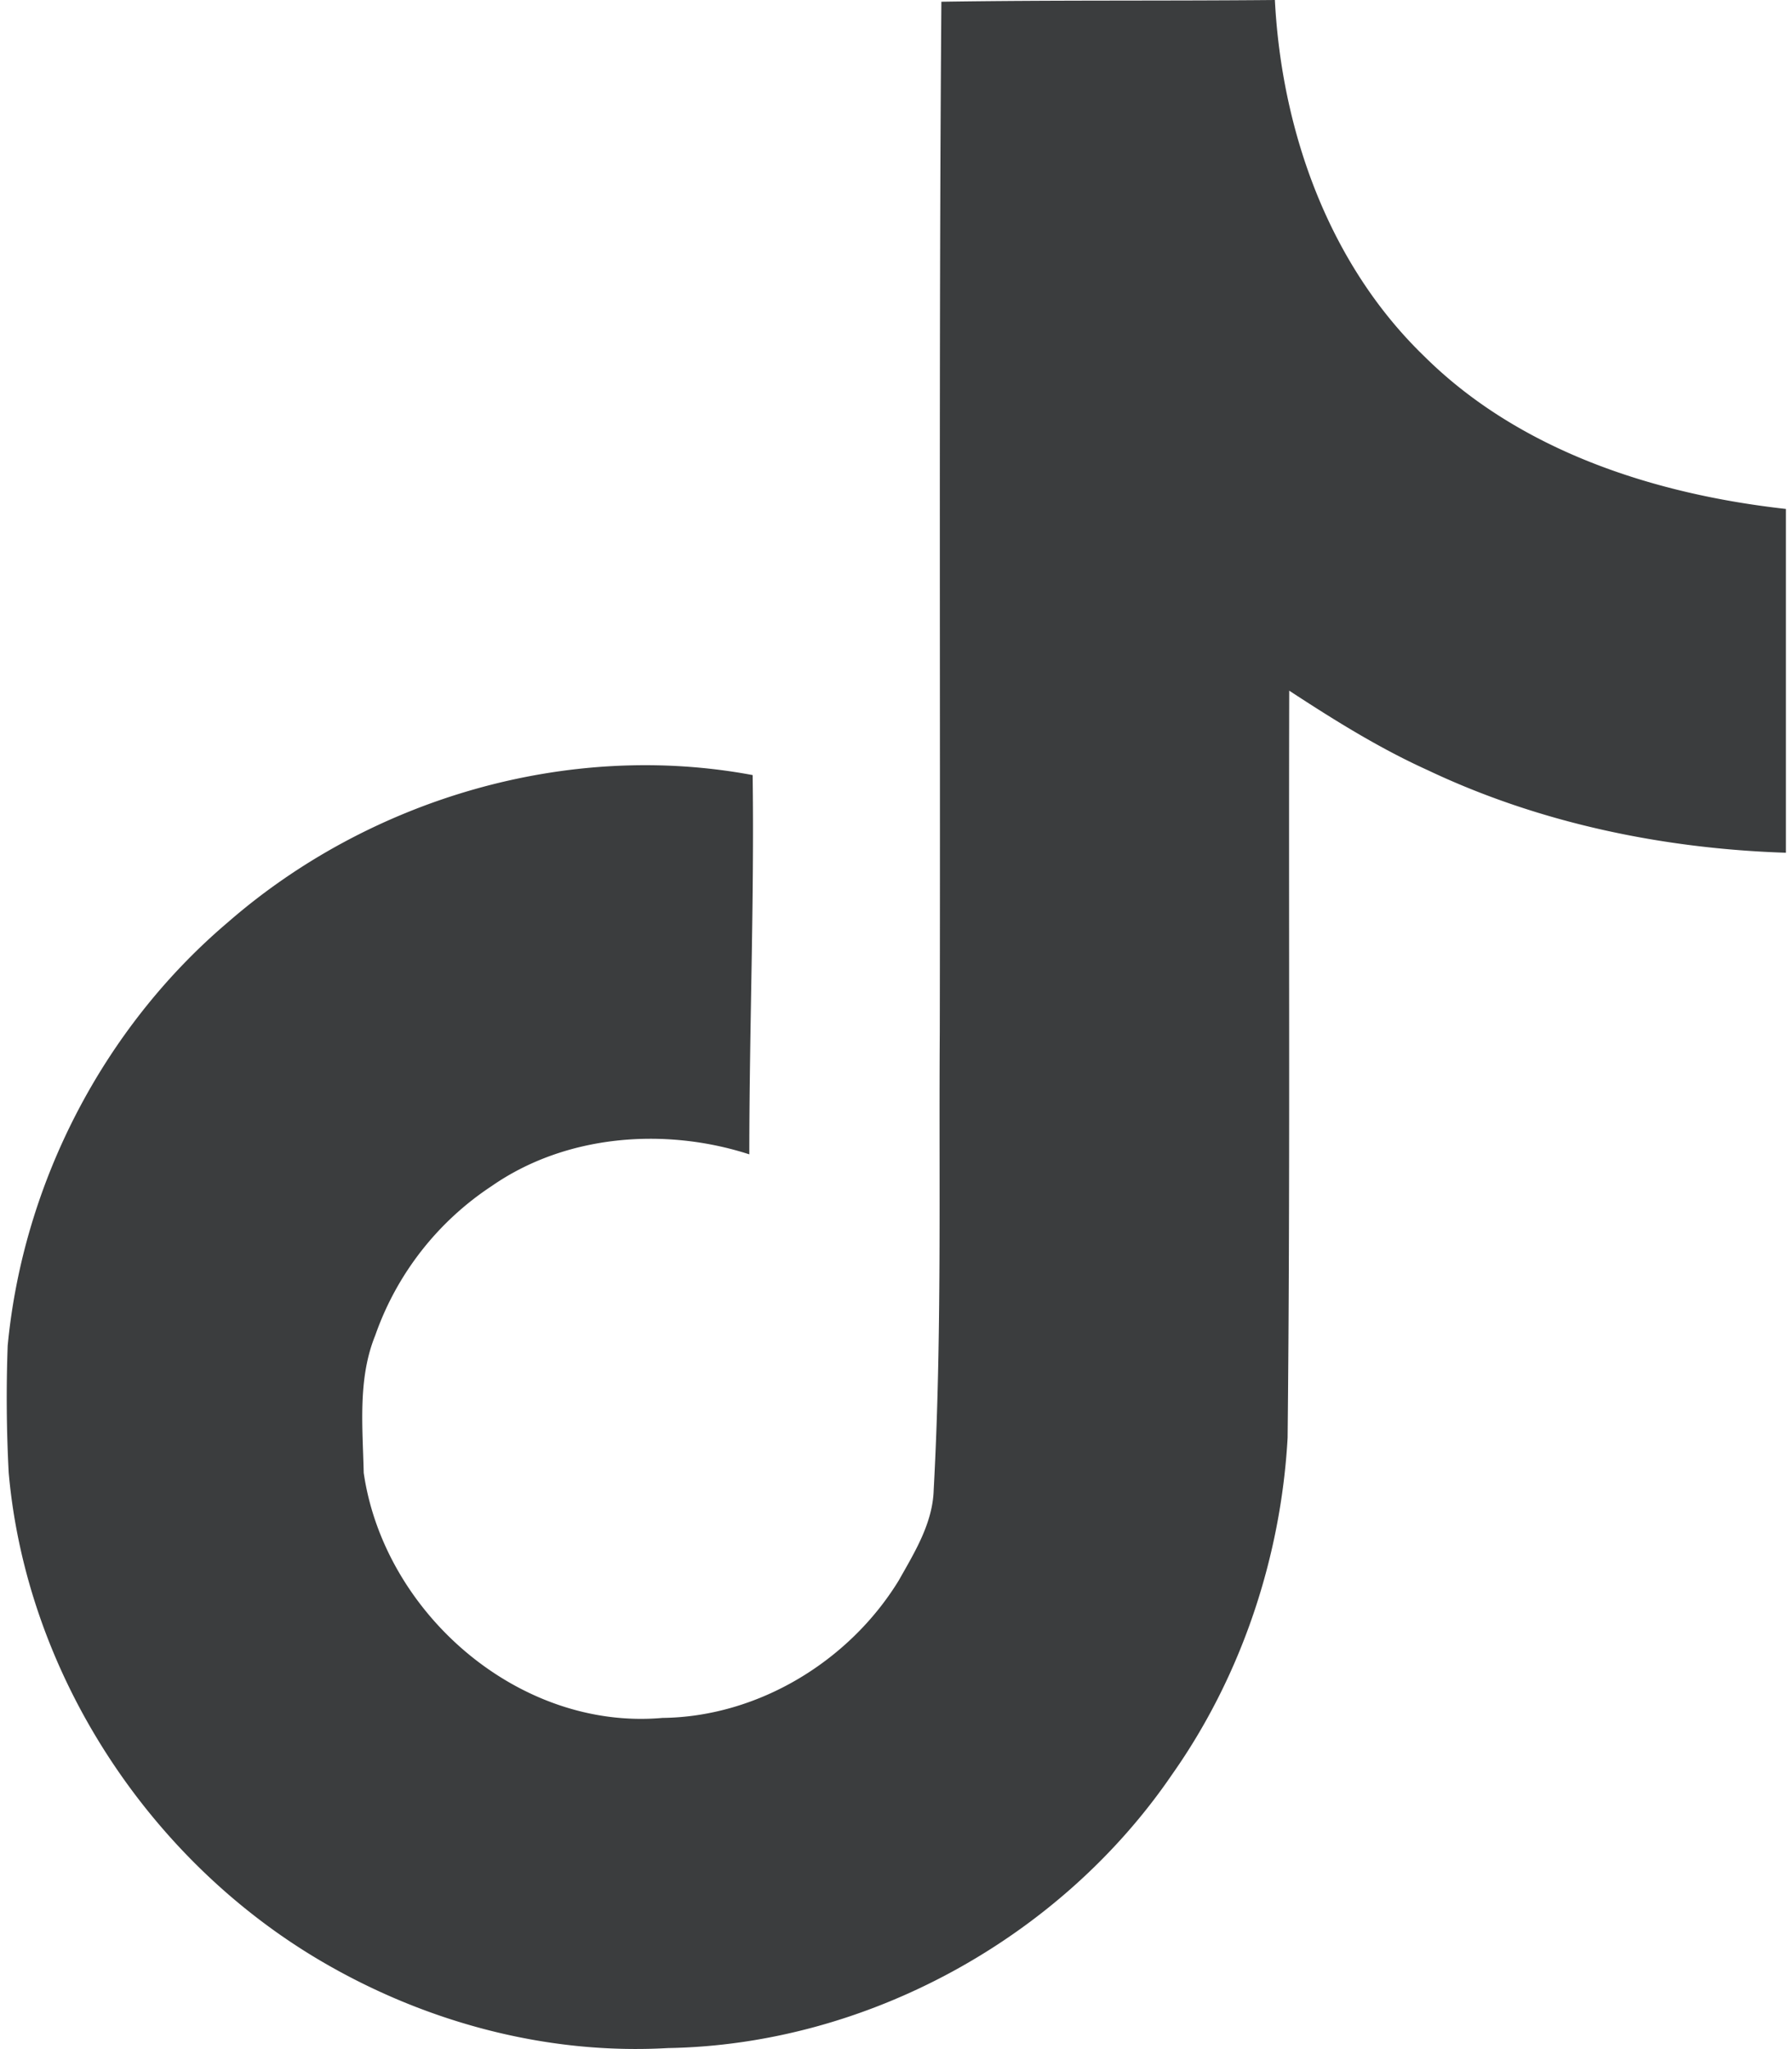 <svg width="28" height="32" fill="none" xmlns="http://www.w3.org/2000/svg"><path d="M14.708.027C16.453 0 18.188.016 19.92 0c.105 2.041.839 4.12 2.333 5.563 1.49 1.479 3.6 2.156 5.652 2.385v5.369c-1.923-.063-3.855-.463-5.6-1.291-.76-.344-1.468-.787-2.161-1.24-.01 3.896.016 7.787-.025 11.667-.104 1.864-.72 3.719-1.803 5.255-1.744 2.557-4.771 4.224-7.88 4.276-1.907.109-3.812-.411-5.437-1.369C2.307 29.027.412 26.12.136 23a22.3 22.3 0 01-.016-1.984c.24-2.537 1.495-4.964 3.443-6.615 2.208-1.923 5.3-2.839 8.197-2.297.027 1.975-.052 3.948-.052 5.923-1.323-.428-2.87-.308-4.025.495a4.618 4.618 0 00-1.82 2.333c-.275.676-.196 1.427-.18 2.145.317 2.188 2.42 4.027 4.667 3.828 1.489-.016 2.916-.88 3.692-2.145.25-.443.532-.896.547-1.417.13-2.385.079-4.76.095-7.145.01-5.375-.016-10.735.025-16.093l-.001-.001z" fill="#3B3D3E"/></svg>